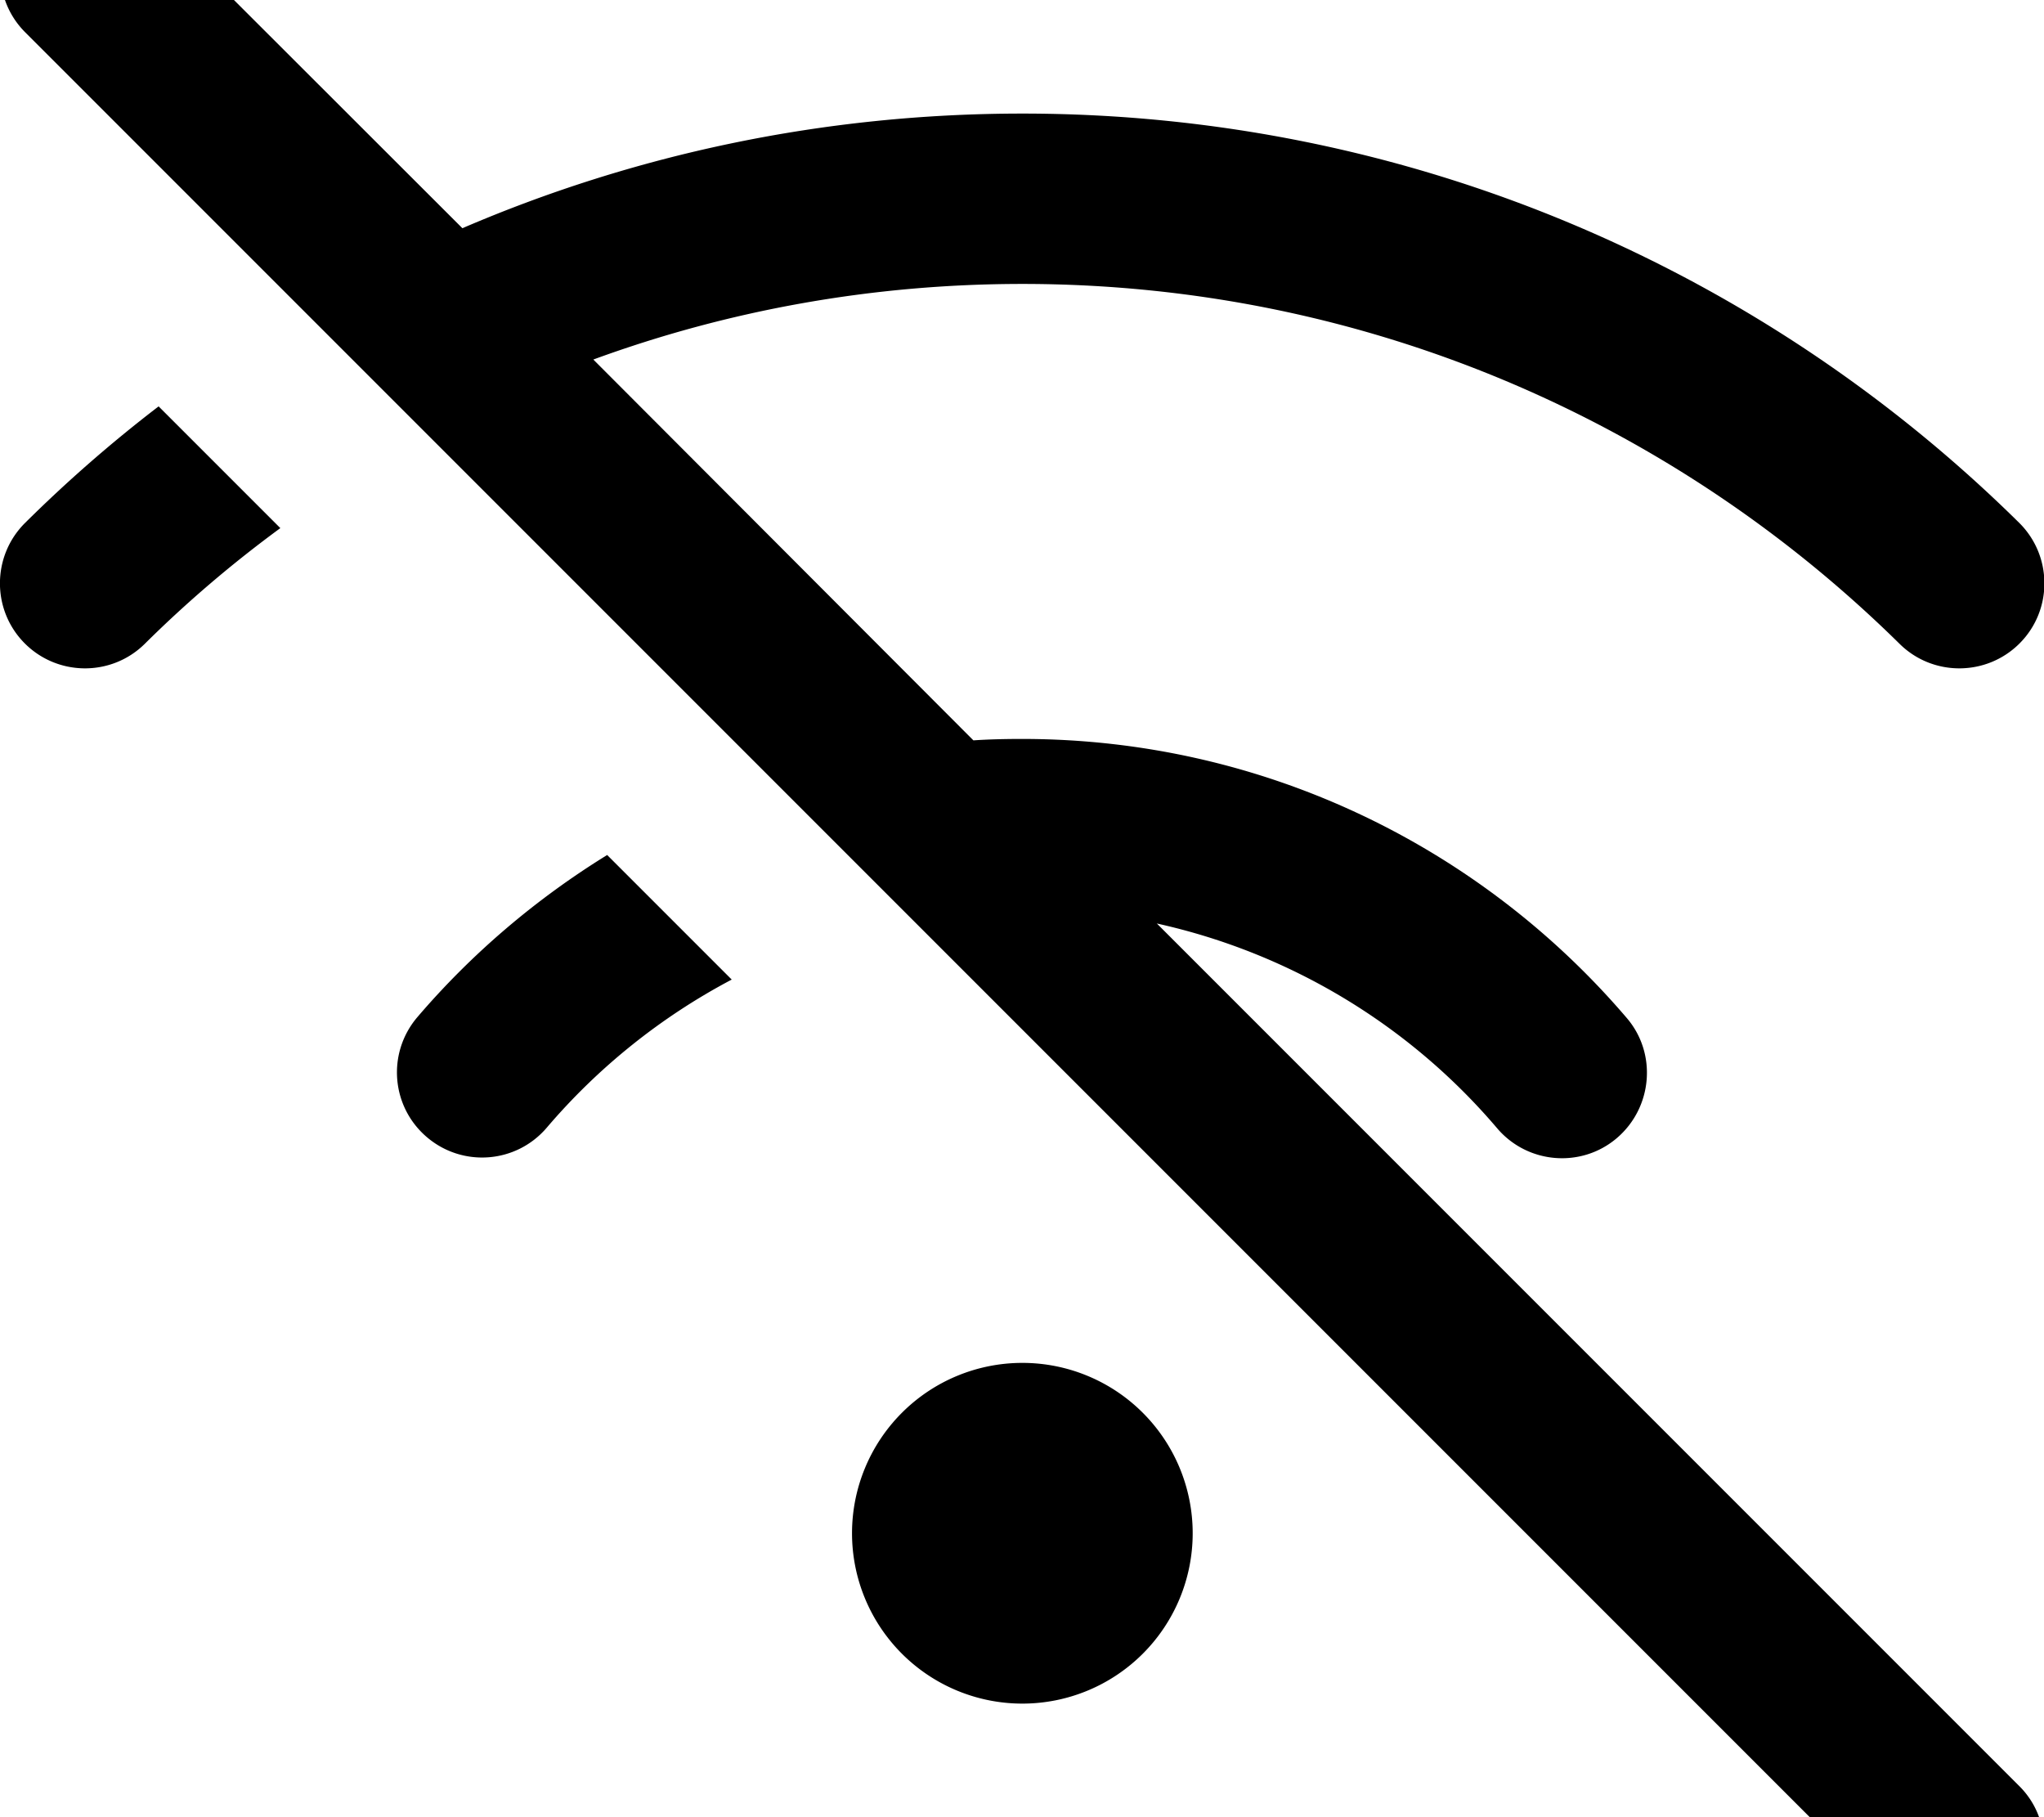 <svg xmlns="http://www.w3.org/2000/svg" viewBox="0 0 576 512"><!--! Font Awesome Pro 7.0.0 by @fontawesome - https://fontawesome.com License - https://fontawesome.com/license (Commercial License) Copyright 2025 Fonticons, Inc. --><path fill="currentColor" d="M41-24.9c-9.4-9.4-24.6-9.4-33.9 0S-2.3-.3 7.1 9.1l528 528c9.4 9.4 24.6 9.4 33.9 0s9.4-24.6 0-33.9l-243-243c38 8.4 71.5 29 95.9 57.7 8.6 10.1 23.8 11.3 33.8 2.7s11.3-23.8 2.7-33.8c-41-48-102.2-78.6-170.4-78.6-4.6 0-9.2 .1-13.7 .4L167.2 101.3c37.7-13.8 78.4-21.3 120.9-21.3 96.4 0 183.6 38.7 247.2 101.4 9.4 9.3 24.6 9.2 33.9-.2s9.2-24.6-.2-33.9C496.8 76 397.5 32 288.1 32 232 32 178.7 43.5 130.3 64.3L41-24.9zM79 148.8L44.7 114.5c-13.2 10.1-25.8 21.1-37.6 32.8-9.4 9.3-9.5 24.5-.2 33.9s24.5 9.5 33.9 .2c11.9-11.8 24.7-22.7 38.2-32.6zM206.3 276.1l-35.2-35.2c-20.1 12.4-38.2 27.8-53.5 45.7-8.6 10.1-7.4 25.2 2.7 33.8s25.2 7.4 33.8-2.7c14.5-17 32.2-31.2 52.1-41.7zM336.1 432a48 48 0 1 0 -96 0 48 48 0 1 0 96 0z"/></svg>